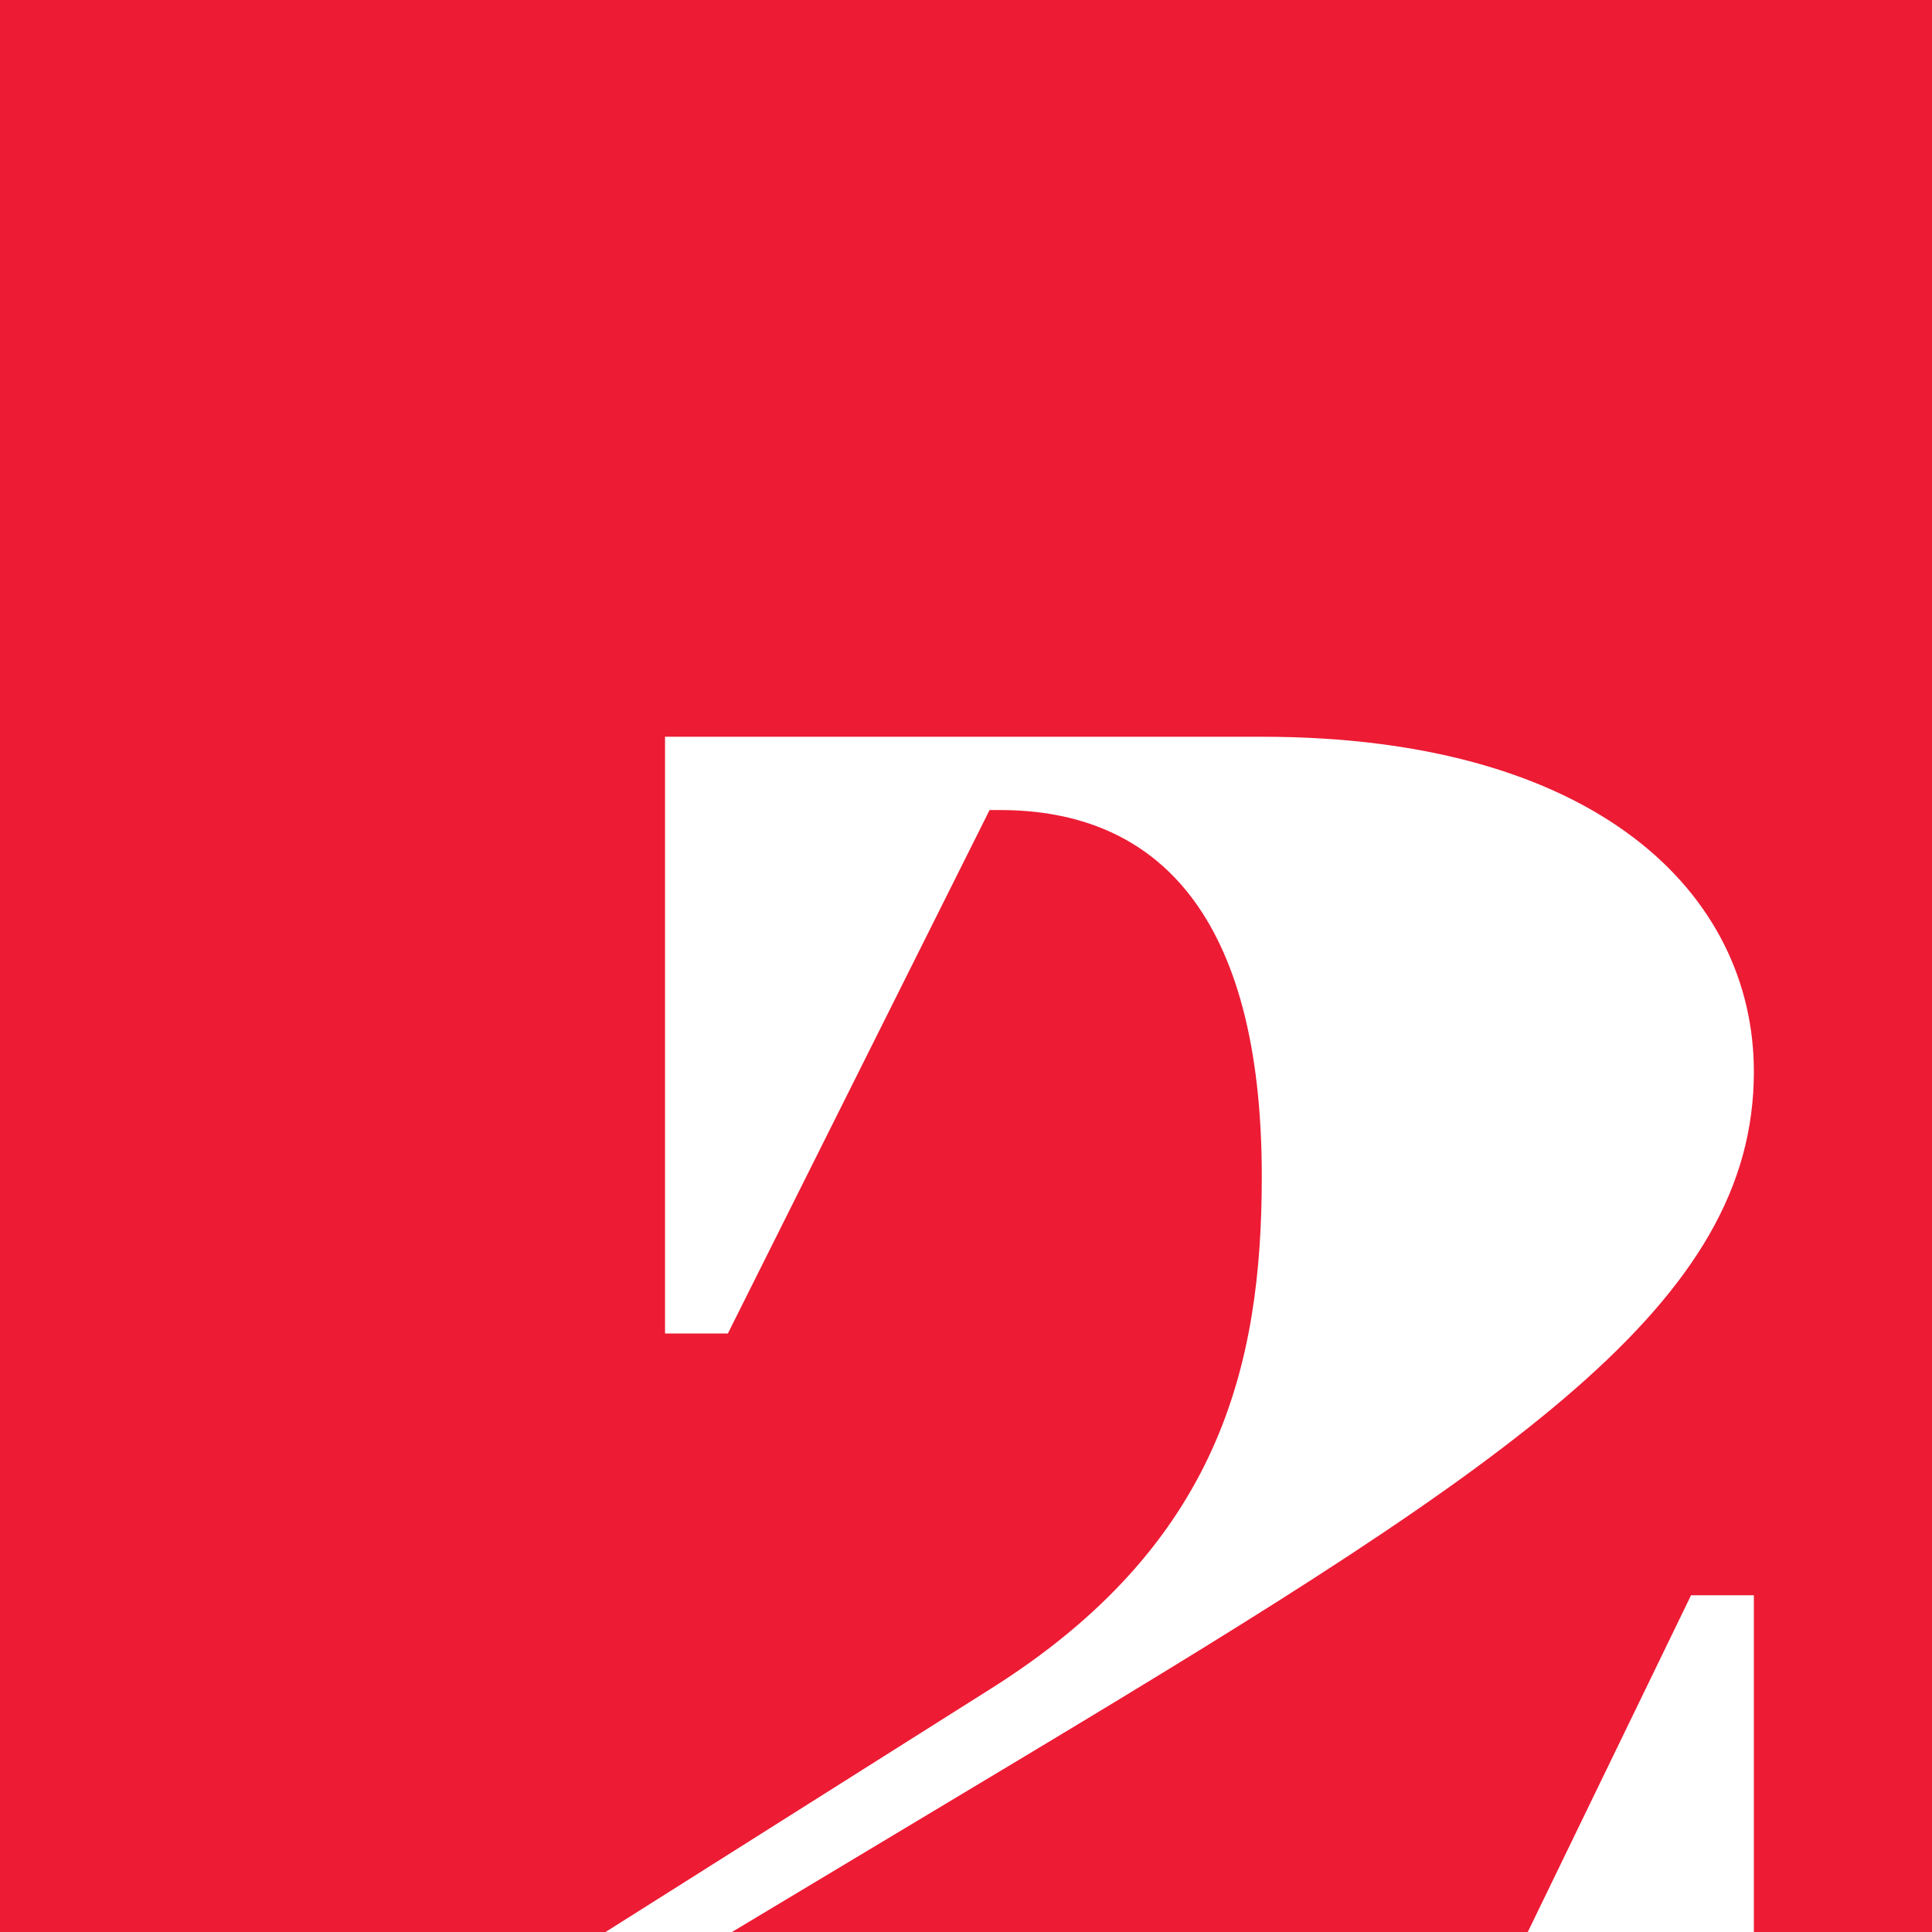 <?xml version="1.0" encoding="UTF-8"?> <svg xmlns="http://www.w3.org/2000/svg" width="50" height="50" viewBox="0 0 50 50" fill="none"><rect x="0" y="0" width="50" height="50" fill="#333333" stroke="none"/><g clip-path="url(#clip0_27_130)"><rect width="50" height="50" fill="white"></rect><path d="M0 0H50V50H0V0Z" fill="#ED1B34"></path><path d="M39.429 50.226L43.764 41.285H45.39V57H15.314V50.226L25.61 43.724C31.571 39.984 32.655 35.324 32.655 30.447C32.655 23.673 29.945 20.964 25.881 20.964H25.61L18.837 34.511H17.211V19.067H32.655C41.325 19.067 45.39 23.131 45.39 27.737C45.39 33.698 39.32 37.763 26.694 45.349L18.566 50.226H39.429Z" fill="white"></path></g><defs><clipPath id="clip0_27_130"><rect width="50" height="50" fill="white"></rect></clipPath></defs></svg> 